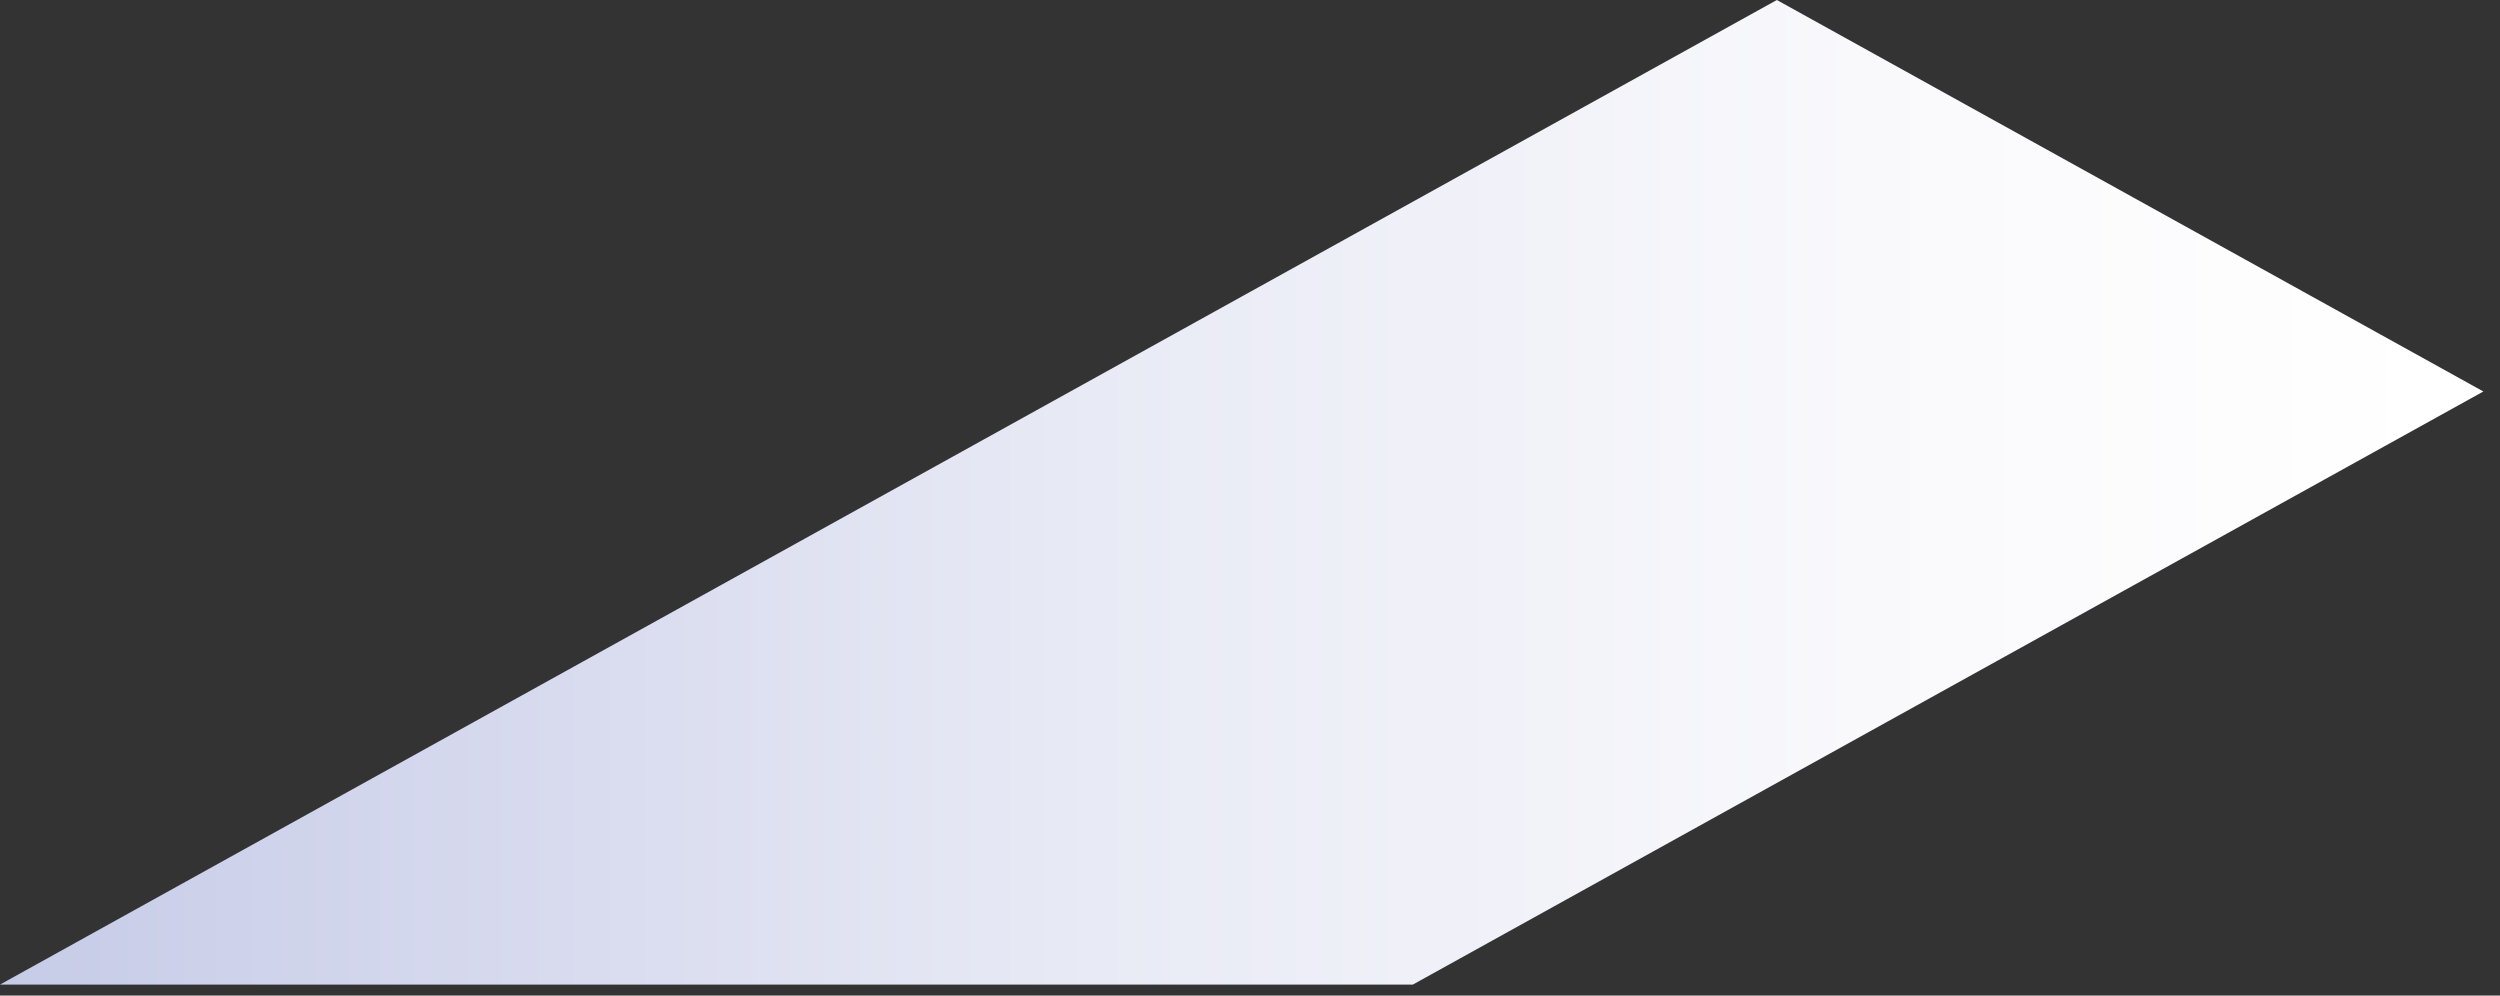 <?xml version="1.0" encoding="utf-8"?>
<svg xmlns="http://www.w3.org/2000/svg" fill="none" height="100%" overflow="visible" preserveAspectRatio="none" style="display: block;" viewBox="0 0 113 45" width="100%">
<rect x="0" y="0" width="113" height="45" fill="#333333" stroke="none"/>
<path d="M112.248 17.695L63.861 44.503H0L80.314 0L112.248 17.695Z" fill="url(#paint0_linear_0_137)" id="Vector" style="mix-blend-mode:multiply"/>
<defs>
<linearGradient gradientUnits="userSpaceOnUse" id="paint0_linear_0_137" x1="0" x2="112.248" y1="22.248" y2="22.248">
<stop stop-color="#C6CBE7"/>
<stop offset="0.08" stop-color="#CDD1EA"/>
<stop offset="0.44" stop-color="#E8EAF5"/>
<stop offset="0.75" stop-color="#F9F9FC"/>
<stop offset="0.98" stop-color="white"/>
</linearGradient>
</defs>
</svg>